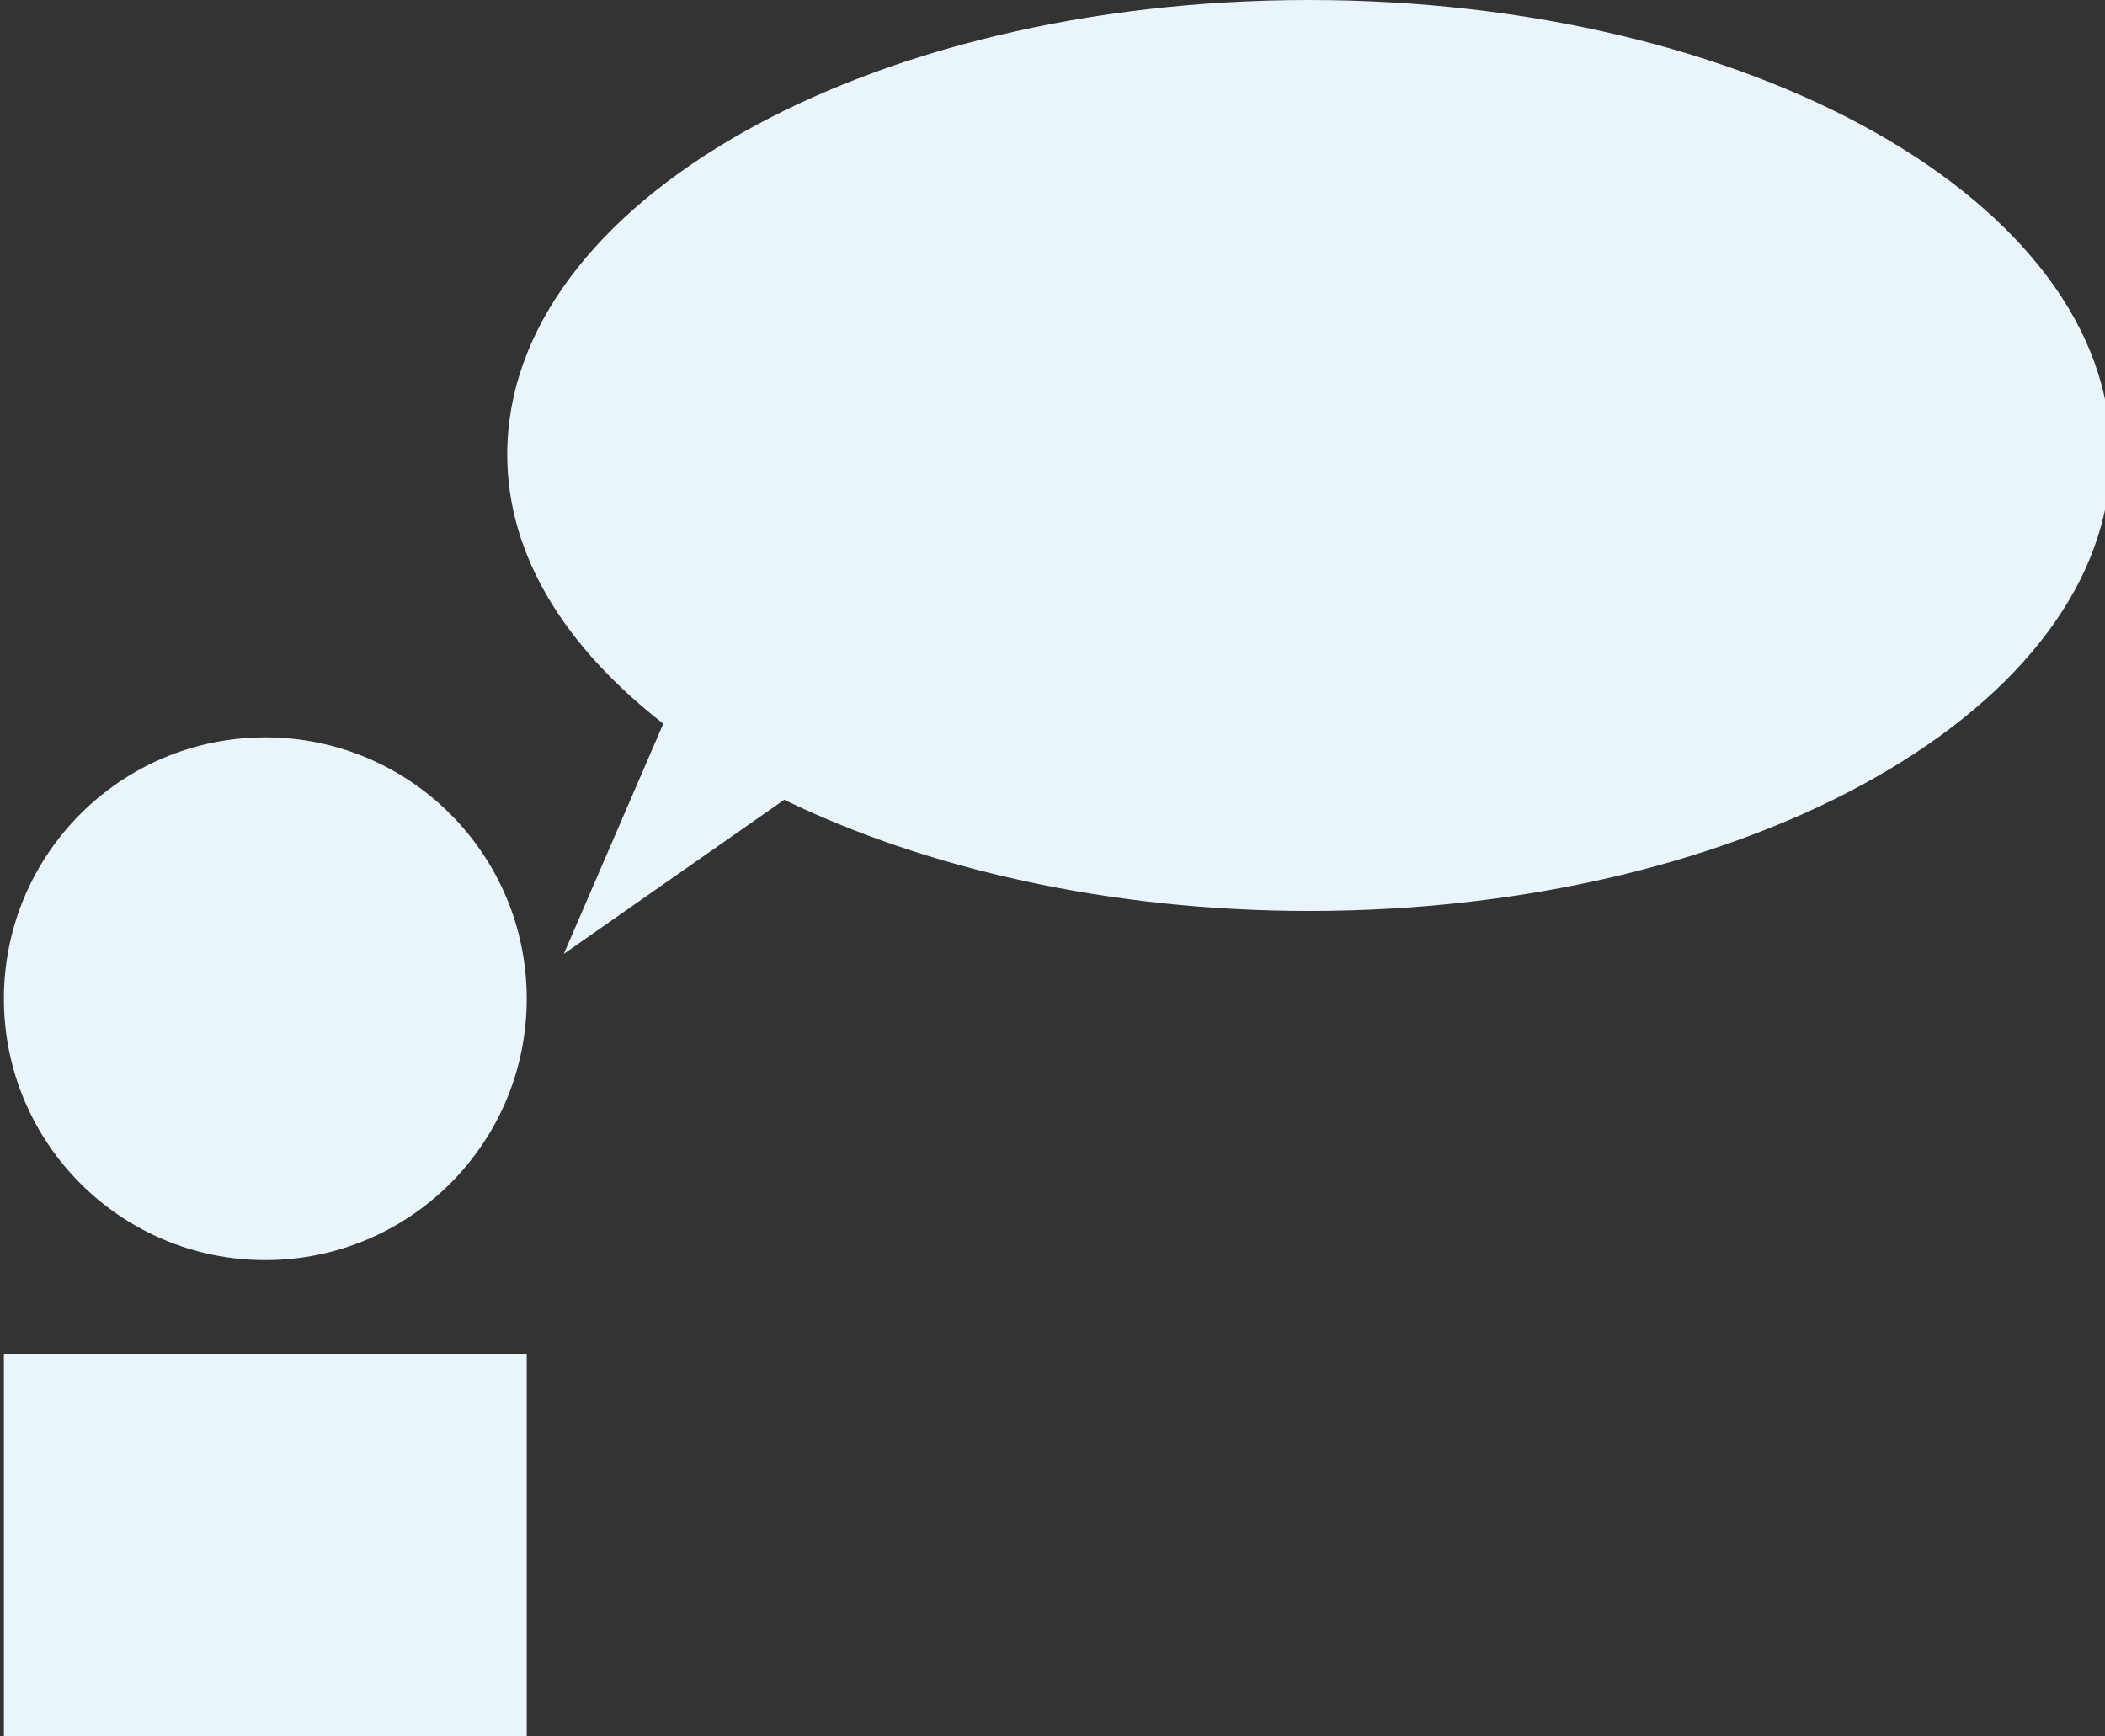 <?xml version="1.0" encoding="utf-8"?>
<!-- Generator: Adobe Illustrator 19.0.0, SVG Export Plug-In . SVG Version: 6.00 Build 0)  -->
<svg version="1.1" id="Layer_1" xmlns="http://www.w3.org/2000/svg" xmlns:xlink="http://www.w3.org/1999/xlink" x="0px" y="0px"
	 viewBox="43.8 -14 107.9 89" style="enable-background:new 43.8 -14 107.9 89;" xml:space="preserve">
<rect x="43.8" y="-14" width="107.9" height="89" fill="#333333" stroke="none"/>
<style type="text/css">
	.st0{display:none;}
	.st1{display:inline;}
	.st2{fill:#438B9E;}
	.st3{fill:#FFFFFF;}
	.st4{fill:#1E3354;}
	.st5{display:inline;fill:#FFFFFF;}
	.st6{fill:none;stroke:#438B9E;stroke-width:2;stroke-miterlimit:10;}
	.st7{display:inline;fill:none;stroke:#1E3354;stroke-width:4;stroke-linecap:round;stroke-miterlimit:10;}
	.st8{fill:none;stroke:#FFFFFF;stroke-width:6.906;stroke-linecap:round;stroke-linejoin:round;}
	.st9{display:inline;fill:#1E3354;}
	.st10{display:inline;fill:none;stroke:#1E3354;stroke-width:7;stroke-linecap:round;stroke-linejoin:round;stroke-miterlimit:10;}
	.st11{display:inline;fill:none;stroke:#438B9E;stroke-width:8.785;stroke-linecap:round;stroke-miterlimit:10;}
	.st12{display:inline;fill:none;stroke:#1E3354;stroke-width:4.392;stroke-linecap:round;stroke-miterlimit:10;}
	.st13{display:inline;fill:none;stroke:#1E3354;stroke-width:5;stroke-linecap:round;stroke-linejoin:round;stroke-miterlimit:10;}
	.st14{display:inline;fill:none;stroke:#FFFFFF;stroke-width:2;stroke-linecap:round;stroke-linejoin:round;stroke-miterlimit:10;}
	.st15{display:inline;fill:none;stroke:#FFFFFF;stroke-miterlimit:10;}
	.st16{display:inline;fill:none;stroke:#1E3354;stroke-width:6;stroke-linecap:round;stroke-linejoin:round;stroke-miterlimit:10;}
	.st17{fill:none;stroke:#1E3354;stroke-width:5;stroke-linecap:round;stroke-linejoin:round;stroke-miterlimit:10;}
	.st18{fill:none;stroke:#438B9E;stroke-width:4;stroke-linecap:round;stroke-linejoin:round;stroke-miterlimit:10;}
	.st19{fill:none;stroke:#438B9E;stroke-width:3;stroke-linecap:round;stroke-linejoin:round;stroke-miterlimit:10;}
	.st20{display:inline;fill:none;stroke:#438B9E;stroke-width:5;stroke-linecap:round;stroke-linejoin:round;stroke-miterlimit:10;}
	.st21{display:inline;fill:none;stroke:#1E3354;stroke-width:4;stroke-linecap:round;stroke-linejoin:round;stroke-miterlimit:10;}
	.st22{display:inline;fill:none;stroke:#1E3354;stroke-width:3;stroke-linecap:round;stroke-linejoin:round;stroke-miterlimit:10;}
	.st23{display:inline;fill:none;stroke:#438B9E;stroke-width:3;stroke-linecap:round;stroke-linejoin:round;stroke-miterlimit:10;}
	.st24{fill:none;stroke:#1E3354;stroke-width:4;stroke-linecap:round;stroke-linejoin:round;}
	.st25{fill:none;stroke:#FFFFFF;stroke-width:2;stroke-linecap:round;stroke-linejoin:round;stroke-miterlimit:10;}
	.st26{fill:none;stroke:#FFFFFF;stroke-width:2;stroke-miterlimit:10;}
	.st27{fill:#1E3354;stroke:#1E3354;stroke-width:3;stroke-miterlimit:10;}
	
		.st28{clip-path:url(#SVGID_2_);fill:none;stroke:#438B9E;stroke-width:10;stroke-linecap:round;stroke-linejoin:round;stroke-miterlimit:10;}
	.st29{display:inline;fill:#438B9E;}
	.st30{fill:none;stroke:#FFFFFF;stroke-width:6;stroke-linecap:round;stroke-linejoin:round;stroke-miterlimit:10;}
	.st31{fill:#FFFFFF;stroke:#FFFFFF;stroke-width:6;stroke-linecap:round;stroke-linejoin:round;stroke-miterlimit:10;}
	
		.st32{display:inline;fill:none;stroke:#FFFFFF;stroke-width:9.773;stroke-linecap:round;stroke-linejoin:round;stroke-miterlimit:10;}
	.st33{display:inline;fill:none;stroke:#FFFFFF;stroke-width:8;stroke-linecap:round;stroke-linejoin:round;stroke-miterlimit:10;}
	.st34{display:inline;fill:none;stroke:#FFFFFF;stroke-width:7;stroke-miterlimit:10;}
	.st35{fill:none;stroke:#FFFFFF;stroke-width:7;stroke-linejoin:round;stroke-miterlimit:10;}
	.st36{display:inline;fill:none;stroke:#FFFFFF;stroke-width:7;stroke-linecap:square;stroke-linejoin:round;stroke-miterlimit:10;}
	.st37{display:inline;fill:none;stroke:#FFFFFF;stroke-width:5;stroke-linecap:square;stroke-linejoin:round;stroke-miterlimit:10;}
	.st38{fill:#EAF5FB;}
</style>
<g id="Layer_1_1_" class="st0">
	<g class="st1">
		<g>
			<path class="st2" d="M97.7,77.9c25.9,0,46.9-21,46.9-46.9S123.6-16,97.7-16S50.8,5,50.8,30.9S71.8,77.9,97.7,77.9"/>
		</g>
	</g>
</g>
<g id="Layer_2" class="st0">
	<g class="st1">
		<g>
			<path class="st2" d="M97.7,77.9c25.9,0,46.9-21,46.9-46.9S123.6-16,97.7-16S50.8,5,50.8,30.9S71.8,77.9,97.7,77.9"/>
		</g>
	</g>
	<g class="st1">
		<g>
			<path class="st3" d="M119.1,49.4c4.6,0,8.3-3.7,8.3-8.3c0-4.6-3.7-8.3-8.3-8.3c-4.6,0-8.3,3.7-8.3,8.3
				C110.8,45.7,114.5,49.4,119.1,49.4z"/>
		</g>
		<g>
			<polygon class="st3" points="110.8,66.3 110.8,66.3 127.3,66.3 127.3,54.7 127.3,54.7 110.8,54.7 			"/>
		</g>
	</g>
	<g class="st1">
		<g>
			<path class="st3" d="M97.8,49.4c4.6,0,8.3-3.7,8.3-8.3c0-4.6-3.7-8.3-8.3-8.3c-4.6,0-8.3,3.7-8.3,8.3
				C89.5,45.7,93.2,49.4,97.8,49.4z"/>
		</g>
		<g>
			<polygon class="st3" points="89.5,66.3 89.5,66.3 106.1,66.3 106.1,54.7 106.1,54.7 89.5,54.7 			"/>
		</g>
	</g>
	<g class="st1">
		<g>
			<path class="st4" d="M76.5,10.5c4.6,0,8.3-3.7,8.3-8.3c0-4.6-3.7-8.3-8.3-8.3c-4.6,0-8.3,3.7-8.3,8.3C68.3,6.8,72,10.5,76.5,10.5
				z"/>
		</g>
		<g>
			<polygon class="st4" points="68.3,27.3 68.3,27.3 84.8,27.3 84.8,15.8 84.8,15.8 68.3,15.8 			"/>
		</g>
	</g>
	<g class="st1">
		<g>
			<path class="st4" d="M97.8,10.5c4.6,0,8.3-3.7,8.3-8.3c0-4.6-3.7-8.3-8.3-8.3c-4.6,0-8.3,3.7-8.3,8.3
				C89.5,6.8,93.2,10.5,97.8,10.5z"/>
		</g>
		<g>
			<polygon class="st4" points="89.5,27.3 89.5,27.3 106.1,27.3 106.1,15.8 106.1,15.8 89.5,15.8 			"/>
		</g>
	</g>
</g>
<g id="Layer_3" class="st0">
	<g class="st1">
		<g>
			<path class="st2" d="M97.7,77.9c25.9,0,46.9-21,46.9-46.9S123.6-16,97.7-16S50.8,5,50.8,30.9S71.8,77.9,97.7,77.9"/>
		</g>
	</g>
	<rect x="68.9" y="-10" class="st5" width="57.8" height="81.9"/>
	<g class="st1">
		<g>
			<circle class="st2" cx="78.8" cy="-3.4" r="2.2"/>
			<line class="st6" x1="78.8" y1="-3.4" x2="78.8" y2="-10.5"/>
		</g>
		<g>
			<circle class="st2" cx="88.3" cy="-3.4" r="2.2"/>
			<line class="st6" x1="88.3" y1="-3.4" x2="88.3" y2="-10.5"/>
		</g>
		<g>
			<circle class="st2" cx="97.8" cy="-3.4" r="2.2"/>
			<line class="st6" x1="97.8" y1="-3.4" x2="97.8" y2="-10.5"/>
		</g>
		<g>
			<circle class="st2" cx="107.2" cy="-3.4" r="2.2"/>
			<line class="st6" x1="107.2" y1="-3.4" x2="107.2" y2="-10.5"/>
		</g>
		<g>
			<circle class="st2" cx="116.7" cy="-3.4" r="2.2"/>
			<line class="st6" x1="116.7" y1="-3.4" x2="116.7" y2="-10.5"/>
		</g>
	</g>
	<line class="st7" x1="74.9" y1="19" x2="93.9" y2="19"/>
	<line class="st7" x1="74.9" y1="30.8" x2="93.9" y2="30.8"/>
	<line class="st7" x1="74.9" y1="42.6" x2="93.9" y2="42.6"/>
	<line class="st7" x1="74.9" y1="54.4" x2="93.9" y2="54.4"/>
	<line class="st7" x1="101.7" y1="19" x2="120.6" y2="19"/>
	<line class="st7" x1="101.7" y1="30.8" x2="120.6" y2="30.8"/>
	<line class="st7" x1="101.7" y1="42.6" x2="120.6" y2="42.6"/>
	<line class="st7" x1="101.7" y1="54.4" x2="120.6" y2="54.4"/>
</g>
<g id="Layer_4" class="st0">
	<g class="st1">
		<g>
			<path class="st2" d="M97.7,77.9c25.9,0,46.9-21,46.9-46.9S123.6-16,97.7-16S50.8,5,50.8,30.9S71.8,77.9,97.7,77.9"/>
		</g>
	</g>
	<g class="st1">
		<g>
			<path class="st8" d="M112,28.1l1.9,16.7h11.9c2.3-4.4,3.6-9.4,3.6-14.8c0-17.7-14.3-32-32-32c-17.7,0-32,14.3-32,32
				c0,17.7,14.3,32,32,32h9.7"/>
			<path class="st8" d="M97.5,44.8c8.1,0,14.7-6.6,14.7-14.7c0-8.1-6.6-14.7-14.7-14.7c-8.1,0-14.7,6.6-14.7,14.7
				C82.8,38.2,89.4,44.8,97.5,44.8z"/>
		</g>
		<polygon class="st3" points="103.6,54.2 114.1,62.1 103.6,70 		"/>
		<polygon class="st4" points="117.4,54.2 127.9,62.1 117.4,70 		"/>
	</g>
</g>
<g id="Layer_5" class="st0">
	<g class="st1">
		<g>
			<path class="st2" d="M97.7,77.9c25.9,0,46.9-21,46.9-46.9S123.6-16,97.7-16S50.8,5,50.8,30.9S71.8,77.9,97.7,77.9"/>
		</g>
	</g>
	<polygon class="st9" points="113.6,-1.8 50.5,-1.8 50.5,19.8 113.6,19.8 144.4,68.5 144.4,47 	"/>
	<polygon class="st5" points="143.3,51.9 113.6,4.9 52.8,4.9 58.6,14.5 80.6,53.8 134.3,59.3 	"/>
	<path class="st9" d="M120.1,47c0,4-3.3,7.3-7.3,7.3c-4,0-7.3-3.3-7.3-7.3l-24.2,0L50.5-1.8v21.6l30.8,48.8h63.1V47H120.1z"/>
	<g class="st1">
		<rect x="92.7" y="-7.9" class="st2" width="9.5" height="25.3"/>
		<polygon class="st2" points="97.4,33.3 82.4,14.3 112.5,14.3 		"/>
	</g>
</g>
<g id="Layer_6" class="st0">
	<g class="st1">
		<g>
			<path class="st2" d="M97.7,77.9c25.9,0,46.9-21,46.9-46.9S123.6-16,97.7-16S50.8,5,50.8,30.9S71.8,77.9,97.7,77.9"/>
		</g>
	</g>
	<g class="st1">
		<rect x="70.5" y="9.2" class="st3" width="54.4" height="62.6"/>
	</g>
	<polyline class="st10" points="93.9,50.1 102.4,60.4 116.2,29.1 	"/>
	<line class="st11" x1="98.3" y1="14" x2="77.2" y2="-5.8"/>
	<line class="st12" x1="98.3" y1="14" x2="77.2" y2="-5.8"/>
	<circle class="st9" cx="77.2" cy="-5.8" r="8.6"/>
</g>
<g id="Layer_7" class="st0">
	<g class="st1">
		<g>
			<path class="st2" d="M97.7,77.9c25.9,0,46.9-21,46.9-46.9S123.6-16,97.7-16S50.8,5,50.8,30.9S71.8,77.9,97.7,77.9"/>
		</g>
	</g>
	<g class="st1">
		<rect x="70.5" y="9.2" class="st3" width="54.4" height="62.6"/>
	</g>
	<line class="st11" x1="98.3" y1="14" x2="77.2" y2="-5.8"/>
	<line class="st12" x1="98.3" y1="14" x2="77.2" y2="-5.8"/>
	<circle class="st9" cx="77.2" cy="-5.8" r="8.6"/>
	<line class="st13" x1="80.3" y1="30.8" x2="116.3" y2="30.8"/>
	<line class="st13" x1="80.3" y1="44.6" x2="116.3" y2="44.6"/>
	<line class="st13" x1="80.3" y1="58.4" x2="100" y2="58.4"/>
</g>
<g id="Layer_8" class="st0">
	<g class="st1">
		<g>
			<path class="st2" d="M97.7,77.9c25.9,0,46.9-21,46.9-46.9S123.6-16,97.7-16S50.8,5,50.8,30.9S71.8,77.9,97.7,77.9"/>
		</g>
	</g>
	<g class="st1">
		<rect x="70.5" y="9.2" class="st3" width="54.4" height="62.6"/>
	</g>
	<line class="st11" x1="98.3" y1="14" x2="77.2" y2="-5.8"/>
	<line class="st12" x1="98.3" y1="14" x2="77.2" y2="-5.8"/>
	<circle class="st9" cx="77.2" cy="-5.8" r="8.6"/>
	<path class="st9" d="M116.3,29c0,6.8-2.3,25.5-5.1,25.5s-5.1-18.7-5.1-25.5c0-6.8,2.3-9.1,5.1-9.1S116.3,22.2,116.3,29z"/>
	<circle class="st9" cx="111.3" cy="60.7" r="4.4"/>
</g>
<g id="Layer_9" class="st0">
	<g class="st1">
		<g>
			<path class="st2" d="M97.7,77.9c25.9,0,46.9-21,46.9-46.9S123.6-16,97.7-16S50.8,5,50.8,30.9S71.8,77.9,97.7,77.9"/>
		</g>
	</g>
	<g class="st1">
		<rect x="70.5" y="9.2" class="st3" width="54.4" height="62.6"/>
	</g>
	<line class="st11" x1="98.3" y1="14" x2="77.2" y2="-5.8"/>
	<line class="st12" x1="98.3" y1="14" x2="77.2" y2="-5.8"/>
	<circle class="st9" cx="77.2" cy="-5.8" r="8.6"/>
	<circle class="st9" cx="97.7" cy="45.3" r="19.2"/>
	<polyline class="st14" points="104.9,24.3 97.7,45.3 90.3,51.2 	"/>
	<line class="st15" x1="97.5" y1="23.2" x2="97.5" y2="29"/>
	<line class="st15" x1="81.9" y1="29.9" x2="86" y2="34"/>
	<line class="st15" x1="75.6" y1="45.6" x2="81.4" y2="45.6"/>
	<line class="st15" x1="82.2" y1="61.1" x2="86.4" y2="57"/>
	<line class="st15" x1="98" y1="67.5" x2="98" y2="61.6"/>
	<line class="st15" x1="113.5" y1="60.8" x2="109.4" y2="56.7"/>
	<line class="st15" x1="119.8" y1="45.1" x2="114" y2="45.1"/>
	<line class="st15" x1="113.2" y1="29.5" x2="109.1" y2="33.7"/>
</g>
<g id="Layer_10" class="st0">
	<g class="st1">
		<g>
			<path class="st2" d="M97.7,77.9c25.9,0,46.9-21,46.9-46.9S123.6-16,97.7-16S50.8,5,50.8,30.9S71.8,77.9,97.7,77.9"/>
		</g>
	</g>
	<g class="st1">
		<rect x="70.5" y="9.2" class="st3" width="54.4" height="62.6"/>
	</g>
	<line class="st11" x1="98.3" y1="14" x2="77.2" y2="-5.8"/>
	<line class="st12" x1="98.3" y1="14" x2="77.2" y2="-5.8"/>
	<circle class="st9" cx="77.2" cy="-5.8" r="8.6"/>
	<line class="st10" x1="91.9" y1="50" x2="116.3" y2="50"/>
	<line class="st10" x1="104.4" y1="37.7" x2="104.4" y2="62.1"/>
</g>
<g id="Layer_11" class="st0">
	<g class="st1">
		<g>
			<path class="st2" d="M97.7,77.9c25.9,0,46.9-21,46.9-46.9S123.6-16,97.7-16S50.8,5,50.8,30.9S71.8,77.9,97.7,77.9"/>
		</g>
	</g>
	<g class="st1">
		<rect x="70.5" y="9.2" class="st3" width="54.4" height="62.6"/>
	</g>
	<line class="st11" x1="98.3" y1="14" x2="77.2" y2="-5.8"/>
	<line class="st12" x1="98.3" y1="14" x2="77.2" y2="-5.8"/>
	<circle class="st9" cx="77.2" cy="-5.8" r="8.6"/>
	<circle class="st16" cx="102.4" cy="48.7" r="15.5"/>
	<line class="st16" x1="113.4" y1="59.6" x2="127.9" y2="74.2"/>
</g>
<g id="Layer_12" class="st0">
	<g class="st1">
		<g>
			<path class="st2" d="M97.7,77.9c25.9,0,46.9-21,46.9-46.9S123.6-16,97.7-16S50.8,5,50.8,30.9S71.8,77.9,97.7,77.9"/>
		</g>
	</g>
	<path class="st9" d="M116.4-5.9H57.7V36l20,32h58.8V26.1L116.4-5.9z"/>
	<rect x="60.5" y="-6.8" class="st5" width="53.9" height="3.1"/>
	<rect x="65.2" y="0.6" class="st5" width="53.9" height="3.1"/>
	<rect x="70" y="8.1" class="st5" width="53.9" height="3.1"/>
	<rect x="79.2" y="23" class="st5" width="53.9" height="3.1"/>
	<rect x="74.6" y="15.5" class="st5" width="53.9" height="3.1"/>
</g>
<g id="Layer_13" class="st0">
	<g class="st1">
		<g>
			<path class="st2" d="M97.7,77.9c25.9,0,46.9-21,46.9-46.9S123.6-16,97.7-16S50.8,5,50.8,30.9S71.8,77.9,97.7,77.9"/>
		</g>
	</g>
	<g class="st1">
		<rect x="70.5" y="9.2" class="st3" width="54.4" height="62.6"/>
	</g>
	<line class="st11" x1="98.3" y1="14" x2="77.2" y2="-5.8"/>
	<line class="st12" x1="98.3" y1="14" x2="77.2" y2="-5.8"/>
	<path class="st9" d="M69.8-1.5c2.4,4.1,7.7,5.5,11.8,3.2c4.1-2.4,5.5-7.7,3.2-11.8c-2.4-4.1-7.7-5.5-11.8-3.2
		C68.8-10.9,67.4-5.6,69.8-1.5z"/>
	<g class="st1">
		<polyline class="st17" points="79.7,23.5 86.9,29.5 94.1,23.5 101.3,29.5 108.5,23.5 115.7,29.5 		"/>
	</g>
	<g class="st1">
		<polyline class="st17" points="79.7,39.9 86.9,45.9 94.1,39.9 101.3,45.9 108.5,39.9 115.7,45.9 		"/>
	</g>
	<g class="st1">
		<polyline class="st17" points="79.7,56.4 86.9,62.4 94.1,56.4 101.3,62.4 108.5,56.4 115.7,62.4 		"/>
	</g>
</g>
<g id="Layer_19" class="st0">
	<g class="st1">
		<g>
			<path class="st2" d="M97.7,77.9c25.9,0,46.9-21,46.9-46.9S123.6-16,97.7-16S50.8,5,50.8,30.9S71.8,77.9,97.7,77.9"/>
		</g>
	</g>
	<g class="st1">
		<rect x="70.5" y="9.2" class="st3" width="54.4" height="62.6"/>
	</g>
	<line class="st11" x1="98.3" y1="14" x2="77.2" y2="-5.8"/>
	<line class="st12" x1="98.3" y1="14" x2="77.2" y2="-5.8"/>
	<circle class="st9" cx="77.2" cy="-5.8" r="8.6"/>
	<g class="st1">
		<rect x="76.7" y="22.5" class="st18" width="42" height="42"/>
		<line class="st19" x1="90.7" y1="64.5" x2="90.7" y2="22.5"/>
		<line class="st19" x1="104.7" y1="64.5" x2="104.7" y2="22.5"/>
		<line class="st19" x1="76.7" y1="36.5" x2="118.7" y2="36.5"/>
		<line class="st19" x1="76.7" y1="50.5" x2="118.7" y2="50.5"/>
	</g>
	<circle class="st9" cx="111.7" cy="57.5" r="4.3"/>
</g>
<g id="Layer_20" class="st0">
	<g class="st1">
		<g>
			<path class="st2" d="M97.7,77.9c25.9,0,46.9-21,46.9-46.9S123.6-16,97.7-16S50.8,5,50.8,30.9S71.8,77.9,97.7,77.9"/>
		</g>
	</g>
	<g class="st1">
		<rect x="70.5" y="9.2" class="st3" width="54.4" height="62.6"/>
	</g>
	<line class="st11" x1="98.3" y1="14" x2="77.2" y2="-5.8"/>
	<line class="st12" x1="98.3" y1="14" x2="77.2" y2="-5.8"/>
	<circle class="st9" cx="77.2" cy="-5.8" r="8.6"/>
	<line class="st13" x1="80.3" y1="30.8" x2="116.3" y2="30.8"/>
	<line class="st13" x1="80.3" y1="44.6" x2="116.3" y2="44.6"/>
	<line class="st13" x1="78.9" y1="58.4" x2="116.3" y2="58.4"/>
	<ellipse class="st20" cx="100.9" cy="44.7" rx="11.2" ry="7.4"/>
	<line class="st20" x1="92.8" y1="44.6" x2="108.9" y2="44.6"/>
</g>
<g id="Layer_21" class="st0">
	<g class="st1">
		<g>
			<path class="st2" d="M97.7,77.9c25.9,0,46.9-21,46.9-46.9S123.6-16,97.7-16S50.8,5,50.8,30.9S71.8,77.9,97.7,77.9"/>
		</g>
	</g>
	<g class="st1">
		<rect x="70.5" y="9.2" class="st3" width="54.4" height="62.6"/>
	</g>
	<line class="st11" x1="98.3" y1="14" x2="77.2" y2="-5.8"/>
	<line class="st12" x1="98.3" y1="14" x2="77.2" y2="-5.8"/>
	<circle class="st9" cx="77.2" cy="-5.8" r="8.6"/>
	<line class="st20" x1="80.3" y1="30.8" x2="116.3" y2="30.8"/>
	<line class="st13" x1="80.3" y1="44.6" x2="116.3" y2="44.6"/>
	<line class="st13" x1="80.3" y1="58.4" x2="116.3" y2="58.4"/>
	<ellipse class="st20" cx="98.4" cy="30.5" rx="31.1" ry="8.5"/>
</g>
<g id="Layer_22" class="st0">
	<g class="st1">
		<g>
			<path class="st2" d="M97.7,77.9c25.9,0,46.9-21,46.9-46.9S123.6-16,97.7-16S50.8,5,50.8,30.9S71.8,77.9,97.7,77.9"/>
		</g>
	</g>
	<g class="st1">
		<rect x="70.5" y="9.2" class="st3" width="54.4" height="62.6"/>
	</g>
	<line class="st11" x1="98.3" y1="14" x2="77.2" y2="-5.8"/>
	<line class="st12" x1="98.3" y1="14" x2="77.2" y2="-5.8"/>
	<circle class="st9" cx="77.2" cy="-5.8" r="8.6"/>
	<line class="st13" x1="80.3" y1="44.6" x2="116.3" y2="44.6"/>
	<line class="st20" x1="80.3" y1="58.4" x2="116.3" y2="58.4"/>
	<line class="st20" x1="80.3" y1="30.8" x2="116.3" y2="30.8"/>
	<ellipse class="st20" cx="98.4" cy="30.5" rx="31.1" ry="8.5"/>
	<ellipse class="st20" cx="98.4" cy="58.5" rx="31.1" ry="8.5"/>
</g>
<g id="Layer_23" class="st0">
	<g class="st1">
		<g>
			<path class="st2" d="M97.7,77.9c25.9,0,46.9-21,46.9-46.9S123.6-16,97.7-16S50.8,5,50.8,30.9S71.8,77.9,97.7,77.9"/>
		</g>
	</g>
	<g class="st1">
		<rect x="70.5" y="9.2" class="st3" width="54.4" height="62.6"/>
	</g>
	<line class="st11" x1="98.3" y1="14" x2="77.2" y2="-5.8"/>
	<line class="st12" x1="98.3" y1="14" x2="77.2" y2="-5.8"/>
	<circle class="st9" cx="77.2" cy="-5.8" r="8.6"/>
	<line class="st13" x1="80.3" y1="30.8" x2="116.3" y2="30.8"/>
	<line class="st20" x1="80.3" y1="44.6" x2="116.3" y2="44.6"/>
	<line class="st13" x1="80.3" y1="58.4" x2="116.3" y2="58.4"/>
	<ellipse class="st20" cx="97.7" cy="44.5" rx="31.1" ry="8.5"/>
</g>
<g id="Layer_24" class="st0">
	<g class="st1">
		<g>
			<path class="st2" d="M97.7,77.9c25.9,0,46.9-21,46.9-46.9S123.6-16,97.7-16S50.8,5,50.8,30.9S71.8,77.9,97.7,77.9"/>
		</g>
	</g>
	<g class="st1">
		<rect x="70.5" y="9.2" class="st3" width="54.4" height="62.6"/>
	</g>
	<line class="st11" x1="98.3" y1="14" x2="77.2" y2="-5.8"/>
	<line class="st12" x1="98.3" y1="14" x2="77.2" y2="-5.8"/>
	<circle class="st9" cx="77.2" cy="-5.8" r="8.6"/>
	<polygon class="st21" points="114.5,56.8 97.7,59.1 97.7,37.1 114.5,37.1 	"/>
	<polygon class="st21" points="97.7,59.1 80.9,56.8 80.9,37.1 97.7,37.1 	"/>
	<polygon class="st21" points="89.3,25.5 97.7,37.1 80.9,37.1 	"/>
	<polyline class="st21" points="97.7,37.1 114.5,37.1 106.1,25.5 89.3,25.5 	"/>
</g>
<g id="Layer_25" class="st0">
	<g class="st1">
		<g>
			<path class="st2" d="M97.7,77.9c25.9,0,46.9-21,46.9-46.9S123.6-16,97.7-16S50.8,5,50.8,30.9S71.8,77.9,97.7,77.9"/>
		</g>
	</g>
	<g class="st1">
		<rect x="70.5" y="9.2" class="st3" width="54.4" height="62.6"/>
	</g>
	<line class="st11" x1="98.3" y1="14" x2="77.2" y2="-5.8"/>
	<line class="st12" x1="98.3" y1="14" x2="77.2" y2="-5.8"/>
	<circle class="st9" cx="77.2" cy="-5.8" r="8.6"/>
	<rect x="76.7" y="23.6" class="st21" width="42" height="40.9"/>
	<line class="st22" x1="90.7" y1="64.5" x2="90.7" y2="23.6"/>
	<line class="st22" x1="104.7" y1="37.2" x2="104.7" y2="23.6"/>
	<line class="st23" x1="104.7" y1="56.8" x2="104.7" y2="43.2"/>
	<line class="st23" x1="97.9" y1="50" x2="111.5" y2="50"/>
	<line class="st22" x1="76.7" y1="37.2" x2="118.7" y2="37.2"/>
	<line class="st22" x1="76.7" y1="50.8" x2="90.7" y2="50.8"/>
</g>
<g id="Layer_14" class="st0">
	<g class="st1">
		<g>
			<path class="st2" d="M97.7,77.9c25.9,0,46.9-21,46.9-46.9S123.6-16,97.7-16S50.8,5,50.8,30.9S71.8,77.9,97.7,77.9"/>
		</g>
	</g>
	<g class="st1">
		<rect x="70.5" y="9.2" class="st3" width="54.4" height="62.6"/>
	</g>
	<line class="st11" x1="98.3" y1="14" x2="77.2" y2="-5.8"/>
	<line class="st12" x1="98.3" y1="14" x2="77.2" y2="-5.8"/>
	<circle class="st9" cx="77.2" cy="-5.8" r="8.6"/>
	<g class="st1">
		<path class="st24" d="M105,42.3l1,8.4h5.9c1.2-2.2,1.8-4.7,1.8-7.4c0-8.8-7.2-16-16-16c-8.8,0-16,7.2-16,16c0,8.8,7.2,16,16,16
			h4.8"/>
		<circle class="st24" cx="97.7" cy="43.2" r="7.3"/>
	</g>
</g>
<g id="Layer_15" class="st0">
	<g class="st1">
		<g>
			<path class="st2" d="M97.7,77.9c25.9,0,46.9-21,46.9-46.9S123.6-16,97.7-16S50.8,5,50.8,30.9S71.8,77.9,97.7,77.9"/>
		</g>
	</g>
	<g class="st1">
		<rect x="70.5" y="9.2" class="st3" width="54.4" height="62.6"/>
	</g>
	<line class="st11" x1="98.3" y1="14" x2="77.2" y2="-5.8"/>
	<line class="st12" x1="98.3" y1="14" x2="77.2" y2="-5.8"/>
	<circle class="st9" cx="77.2" cy="-5.8" r="8.6"/>
	<g class="st1">
		<rect x="78.2" y="29.8" class="st4" width="39" height="22.4"/>
		<polygon class="st25" points="97.7,43.9 75.5,26.4 120,26.4 		"/>
		<line class="st26" x1="78.8" y1="53.4" x2="85.6" y2="34.9"/>
		<line class="st26" x1="116.7" y1="53.4" x2="109.8" y2="34.9"/>
	</g>
</g>
<g id="Layer_16" class="st0">
	<g class="st1">
		<g>
			<path class="st2" d="M97.7,77.9c25.9,0,46.9-21,46.9-46.9S123.6-16,97.7-16S50.8,5,50.8,30.9S71.8,77.9,97.7,77.9"/>
		</g>
	</g>
	<g class="st1">
		<rect x="70.5" y="9.2" class="st3" width="54.4" height="62.6"/>
	</g>
	<line class="st11" x1="98.3" y1="14" x2="77.2" y2="-5.8"/>
	<line class="st12" x1="98.3" y1="14" x2="77.2" y2="-5.8"/>
	<circle class="st9" cx="77.2" cy="-5.8" r="8.6"/>
	<g class="st1">
		<rect x="76.7" y="22.5" class="st18" width="42" height="42"/>
		<line class="st19" x1="90.7" y1="64.5" x2="90.7" y2="22.5"/>
		<line class="st19" x1="104.7" y1="64.5" x2="104.7" y2="22.5"/>
		<line class="st19" x1="76.7" y1="36.5" x2="118.7" y2="36.5"/>
		<line class="st19" x1="76.7" y1="50.5" x2="118.7" y2="50.5"/>
	</g>
	<circle class="st9" cx="111.7" cy="29.5" r="4.3"/>
	<line class="st21" x1="77.6" y1="63.6" x2="99.8" y2="41.5"/>
	<g class="st1">
		<polygon class="st27" points="90,36.6 104.6,36.6 104.6,51.2 		"/>
	</g>
</g>
<g id="Layer_17" class="st0">
	<g class="st1">
		<g>
			<path class="st2" d="M97.7,77.9c25.9,0,46.9-21,46.9-46.9S123.6-16,97.7-16S50.8,5,50.8,30.9S71.8,77.9,97.7,77.9"/>
		</g>
	</g>
	<g class="st1">
		<rect x="70.5" y="9.2" class="st3" width="54.4" height="62.6"/>
	</g>
	<line class="st11" x1="98.3" y1="14" x2="77.2" y2="-5.8"/>
	<line class="st12" x1="98.3" y1="14" x2="77.2" y2="-5.8"/>
	<circle class="st9" cx="77.2" cy="-5.8" r="8.6"/>
	<line class="st13" x1="80.3" y1="30.8" x2="116.3" y2="30.8"/>
	<line class="st13" x1="80.3" y1="44.6" x2="116.3" y2="44.6"/>
	<line class="st13" x1="83.8" y1="58.4" x2="116.3" y2="58.4"/>
	<g class="st1">
		<g>
			<defs>
				<path id="SVGID_1_" d="M144.5,30.9c0,25.9-21,46.9-46.9,46.9c-25.9,0-46.9-21-46.9-46.9C50.6,5,71.6-16,97.5-16
					C123.5-16,144.5,5,144.5,30.9"/>
			</defs>
			<clipPath id="SVGID_2_">
				<use xlink:href="#SVGID_1_"  style="overflow:visible;"/>
			</clipPath>
			<line class="st28" x1="68.6" y1="72.6" x2="128.3" y2="5.2"/>
		</g>
	</g>
</g>
<g id="Layer_18" class="st0">
	<path class="st29" d="M144.7,30.9c0,25.9-21,46.9-46.9,46.9c-25.9,0-46.9-21-46.9-46.9C50.8,5,71.8-16,97.7-16
		C123.6-16,144.7,5,144.7,30.9"/>
	<g class="st1">
		<g>
			<path class="st3" d="M97.5,44.1c11.5,0,20.8-9.3,20.8-20.8c0-11.5-9.3-20.7-20.8-20.7c-11.5,0-20.7,9.3-20.7,20.7
				C76.8,34.9,86.1,44.1,97.5,44.1z"/>
		</g>
		<g>
			<polygon class="st3" points="76.8,86.4 76.8,86.4 118.3,86.4 118.3,57.5 118.3,57.5 76.8,57.5 			"/>
		</g>
	</g>
</g>
<g id="Layer_26" class="st0">
	<path class="st29" d="M144.7,30.9c0,25.9-21,46.9-46.9,46.9c-25.9,0-46.9-21-46.9-46.9C50.8,5,71.8-16,97.7-16
		C123.6-16,144.7,5,144.7,30.9"/>
	<g class="st1">
		<g>
			<g>
				<path class="st3" d="M97.7,10.2c7.2,0,13,5.8,13,13c0,7.2-5.9,13.1-13,13.1c-7.2,0-13-5.9-13-13.1
					C84.7,16.1,90.5,10.2,97.7,10.2 M97.7,2.5C86.3,2.5,77,11.8,77,23.2C77,34.7,86.3,44,97.7,44c11.5,0,20.8-9.3,20.8-20.8
					C118.5,11.8,109.2,2.5,97.7,2.5L97.7,2.5z"/>
			</g>
		</g>
		<g>
			<g>
				<path class="st3" d="M84.7,65.1l26.1,0v13.5H84.7V65.1 M118.5,57.4L118.5,57.4L118.5,57.4L118.5,57.4z M77,57.4v28.9v0h41.5
					V57.4L77,57.4L77,57.4z"/>
			</g>
		</g>
	</g>
</g>
<g id="Layer_27" class="st0">
	<path class="st29" d="M144.7,30.9c0,25.9-21,46.9-46.9,46.9c-25.9,0-46.9-21-46.9-46.9C50.8,5,71.8-16,97.7-16
		C123.6-16,144.7,5,144.7,30.9"/>
	<path class="st5" d="M97.6,6.8c-7.9,0-14.3,6.4-14.3,14.3s6.4,14.3,14.3,14.3c7.9,0,14.3-6.4,14.3-14.3
		C111.9,13.3,105.5,6.8,97.6,6.8 M119.6,33.8l-22,36.1l-22-36.1c-2.3-3.8-3.5-8.1-3.5-12.6c0-6.8,2.5-12.9,7.4-17.7
		c4.8-4.7,11.4-7.3,18.1-7.3c6.7,0,13.2,2.7,18,7.3c4.9,4.7,7.4,10.9,7.4,17.7C123,25.7,121.8,30,119.6,33.8"/>
</g>
<g id="Layer_28" class="st0">
	<path class="st29" d="M144.7,30.9c0,25.9-21,46.9-46.9,46.9c-25.9,0-46.9-21-46.9-46.9S71.8-16,97.7-16
		C123.6-16,144.7,5,144.7,30.9"/>
	<g class="st1">
		<g>
			<path class="st3" d="M97.5,44.2c11.5,0,20.8-9.3,20.8-20.8c0-11.5-9.3-20.7-20.8-20.7C86,2.7,76.7,12,76.7,23.4
				C76.7,34.9,86,44.2,97.5,44.2z"/>
		</g>
		<g>
			<polygon class="st3" points="76.7,86.5 76.7,86.5 118.2,86.5 118.2,57.6 118.2,57.6 76.7,57.6 			"/>
		</g>
	</g>
	<polygon class="st29" points="97.5,71.1 76.2,44.2 118.8,44.2 	"/>
</g>
<g id="Layer_29" class="st0">
	<path class="st29" d="M144.7,30.9c0,25.9-21,46.9-46.9,46.9c-25.9,0-46.9-21-46.9-46.9C50.8,5,71.8-16,97.7-16
		C123.6-16,144.7,5,144.7,30.9"/>
	<g class="st1">
		<polygon class="st30" points="127.3,78.9 99.1,84.6 99.1,21.9 127.3,21.9 		"/>
		<polygon class="st31" points="99.1,84.6 71,78.9 71,21.9 99.1,21.9 		"/>
		<polygon class="st31" points="85.1,3.8 99.1,21.9 71,21.9 		"/>
		<polyline class="st30" points="99.1,21.9 127.3,21.9 113.2,3.8 85.1,3.8 		"/>
	</g>
</g>
<g id="Layer_30" class="st0">
	<path class="st29" d="M144.7,30.9c0,25.9-21,46.9-46.9,46.9c-25.9,0-46.9-21-46.9-46.9C50.8,5,71.8-16,97.7-16
		C123.6-16,144.7,5,144.7,30.9"/>
	<g class="st1">
		<polygon class="st30" points="134,58.2 97.7,63.3 97.7,7 134,1.9 		"/>
		<polygon class="st31" points="97.7,63.3 61.4,58.2 61.4,1.9 97.7,7 		"/>
		<g>
			<path class="st2" d="M82.7,39.3l-7-1l-1.2,3.8l-5.5-0.8l7.8-20.2l4.8,0.7l7.9,22.4l-5.5-0.8L82.7,39.3z M76.8,34.5l4.6,0.6
				l-2.3-7.7L76.8,34.5z"/>
			<path class="st3" d="M113.4,39.2l10.2-1.4v4l-16.6,2.3v-2.7l10.2-16.1l-10.2,1.4v-4l16.6-2.3V23L113.4,39.2z"/>
		</g>
	</g>
</g>
<g id="Layer_31" class="st0">
	<path class="st29" d="M144.7,30.9c0,25.9-21,46.9-46.9,46.9c-25.9,0-46.9-21-46.9-46.9C50.8,5,71.8-16,97.7-16
		C123.6-16,144.7,5,144.7,30.9"/>
	<g class="st1">
		<polygon class="st3" points="92.7,22 106.7,36 69.5,73.2 55.4,59.2 		"/>
		<polygon class="st3" points="123,5.7 117.2,55.7 73,11.5 		"/>
	</g>
</g>
<g id="Layer_32" class="st0">
	<path class="st29" d="M144.7,30.9c0,25.9-21,46.9-46.9,46.9c-25.9,0-46.9-21-46.9-46.9C50.8,5,71.8-16,97.7-16
		C123.6-16,144.7,5,144.7,30.9"/>
	<path class="st32" d="M79.9,48.8c9.9,9.9,25.8,9.9,35.7,0c9.9-9.9,9.9-25.8,0-35.7c-9.9-9.9-25.8-9.9-35.7,0
		C70,22.9,70,38.9,79.9,48.8z"/>
	<line class="st32" x1="79.9" y1="48.8" x2="56.1" y2="72.5"/>
</g>
<g id="Layer_33" class="st0">
	<path class="st29" d="M144.7,30.9c0,25.9-21,46.9-46.9,46.9c-25.9,0-46.9-21-46.9-46.9C50.8,5,71.8-16,97.7-16
		C123.6-16,144.7,5,144.7,30.9"/>
	<path class="st5" d="M107.8,4.4c0,11.7-4.5,44-10.2,44c-5.6,0-10.2-32.3-10.2-44c0-11.7,4.6-15.6,10.2-15.6
		C103.2-11.3,107.8-7.3,107.8,4.4z"/>
	<path class="st5" d="M107.9,62.2c0,5.6-4.5,10.1-10.1,10.1c-5.6,0-10.1-4.5-10.1-10.1c0-5.6,4.5-10.1,10.1-10.1
		C103.3,52.1,107.9,56.6,107.9,62.2z"/>
</g>
<g id="Layer_34" class="st0">
	<path class="st29" d="M144.7,30.9c0,25.9-21,46.9-46.9,46.9s-46.9-21-46.9-46.9C50.8,5,71.8-16,97.7-16S144.7,5,144.7,30.9"/>
	<path class="st33" d="M127.9,46.1c-11,0-11.4-12.6-11.4-12.6V16c0-10.4-8.4-18.8-18.8-18.8S79,5.6,79,16v17.5
		c0,0-0.4,12.6-11.4,12.6H127.9z"/>
	<path class="st5" d="M104.1,55.2c0,3.5-2.9,6.4-6.4,6.4c-3.5,0-6.4-2.9-6.4-6.4"/>
</g>
<g id="Layer_35" class="st0">
	<path class="st29" d="M144.7,30.9c0,25.9-21,46.9-46.9,46.9c-25.9,0-46.9-21-46.9-46.9C50.8,5,71.8-16,97.7-16
		C123.6-16,144.7,5,144.7,30.9"/>
	<polygon class="st34" points="120.6,29.7 75.1,29.7 77.9,87.1 117.8,87.1 	"/>
	<g class="st1">
		<line class="st35" x1="90.2" y1="41.3" x2="90.8" y2="82"/>
		<line class="st35" x1="105.5" y1="41.3" x2="104.9" y2="82"/>
	</g>
	<line class="st36" x1="120.6" y1="16.9" x2="75.1" y2="16.9"/>
	<polygon class="st37" points="107.9,1.6 87.8,1.6 85,16.9 110.8,16.9 	"/>
</g>
<g id="Layer_36">
	<path class="st38" d="M57.4,50.6c-7.4,0-13.4-6-13.4-13.4c0-7.4,6-13.4,13.4-13.4c7.4,0,13.4,6,13.4,13.4
		C70.8,44.6,64.8,50.6,57.4,50.6 M44,55.4h26.8V75H44V55.4z"/>
	<path class="st38" d="M152,9.3C152-3.6,133.6-14,110.9-14S69.8-3.6,69.8,9.3c0,5.2,3,9.9,8,13.8l-5.1,11.8L84,27
		c7.2,3.5,16.6,5.7,26.9,5.7C133.6,32.7,152,22.2,152,9.3"/>
</g>
</svg>
